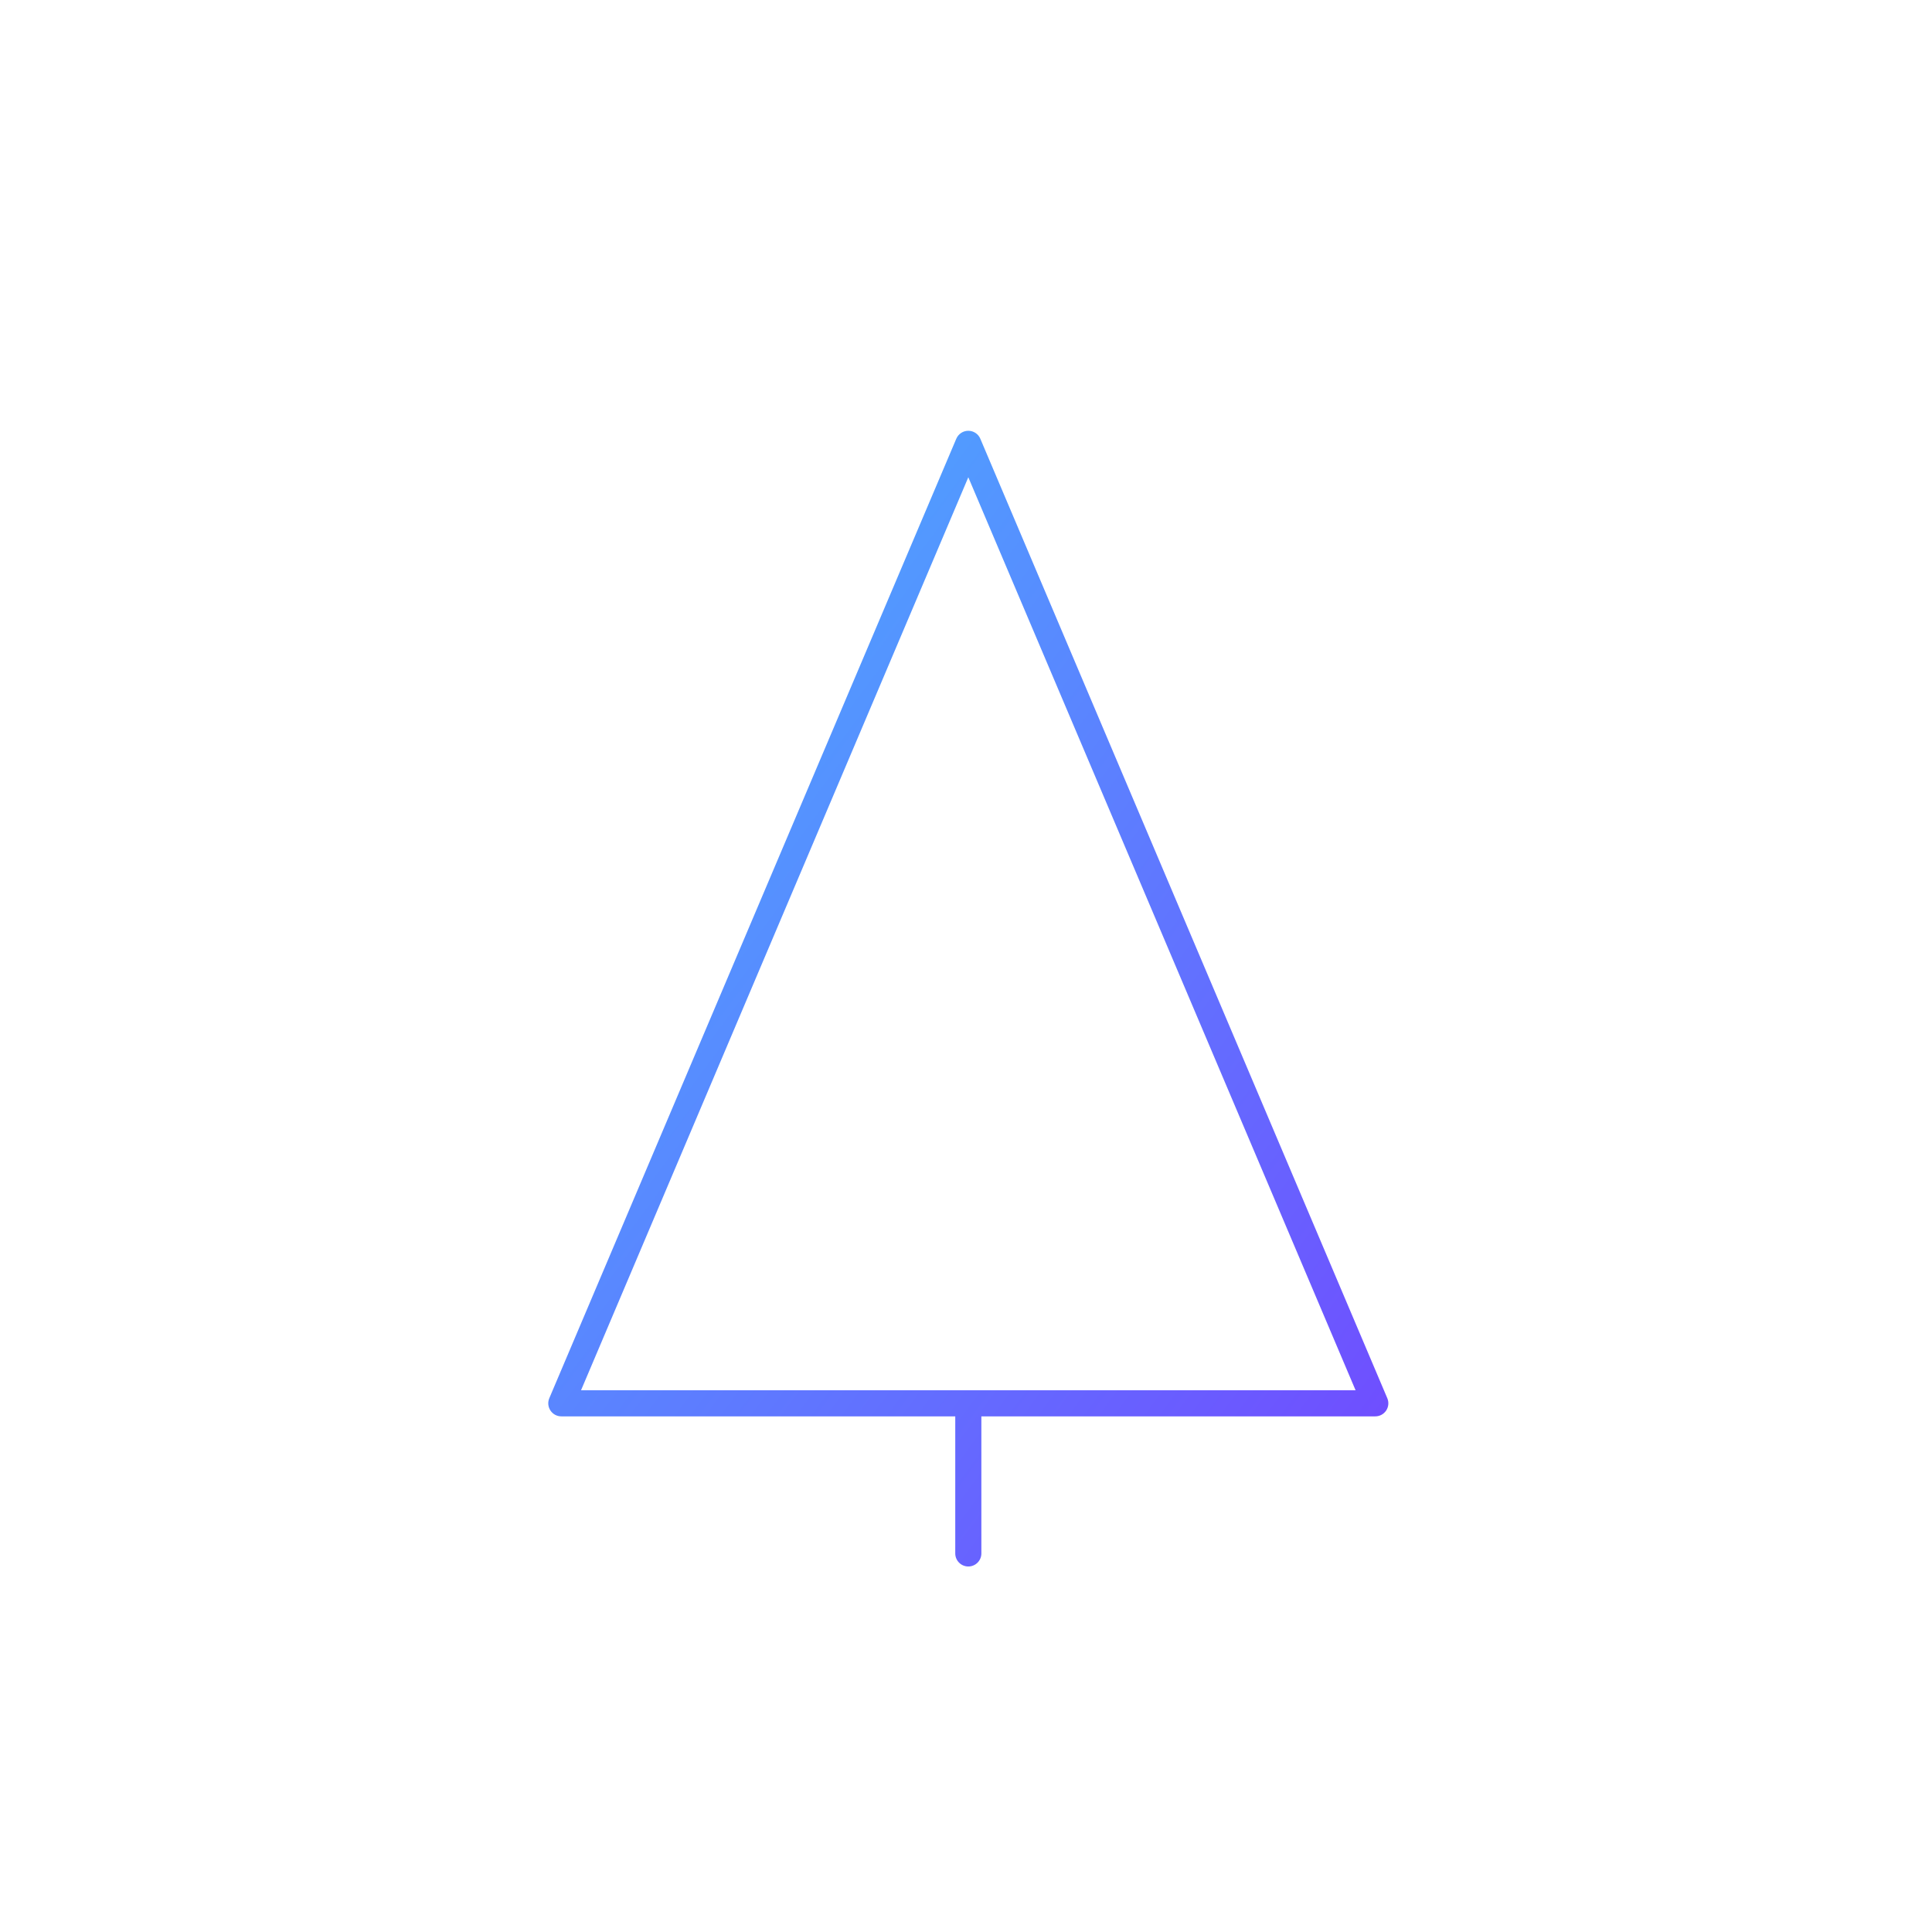 <svg width="148" height="148" viewBox="0 0 148 148" fill="none" xmlns="http://www.w3.org/2000/svg">
<path fill-rule="evenodd" clip-rule="evenodd" d="M75.097 33.609C74.941 33.24 74.578 33 74.177 33C73.775 33 73.413 33.24 73.256 33.609L42.079 107.11C41.948 107.418 41.981 107.772 42.166 108.052C42.351 108.332 42.664 108.5 43 108.5H73.177V119C73.177 119.552 73.625 120 74.177 120C74.729 120 75.177 119.552 75.177 119V108.5H105.354C105.689 108.5 106.002 108.332 106.188 108.052C106.373 107.772 106.405 107.418 106.274 107.11L75.097 33.609ZM74.177 36.561L103.843 106.5H44.51L74.177 36.561Z" fill="url(#paint0_linear_2649_7299)"/>
<defs>
<linearGradient id="paint0_linear_2649_7299" x1="42" y1="33" x2="125.19" y2="94.535" gradientUnits="userSpaceOnUse">
<stop stop-color="#47B6FF"/>
<stop offset="1" stop-color="#7247FF"/>
</linearGradient>
</defs>
</svg>
